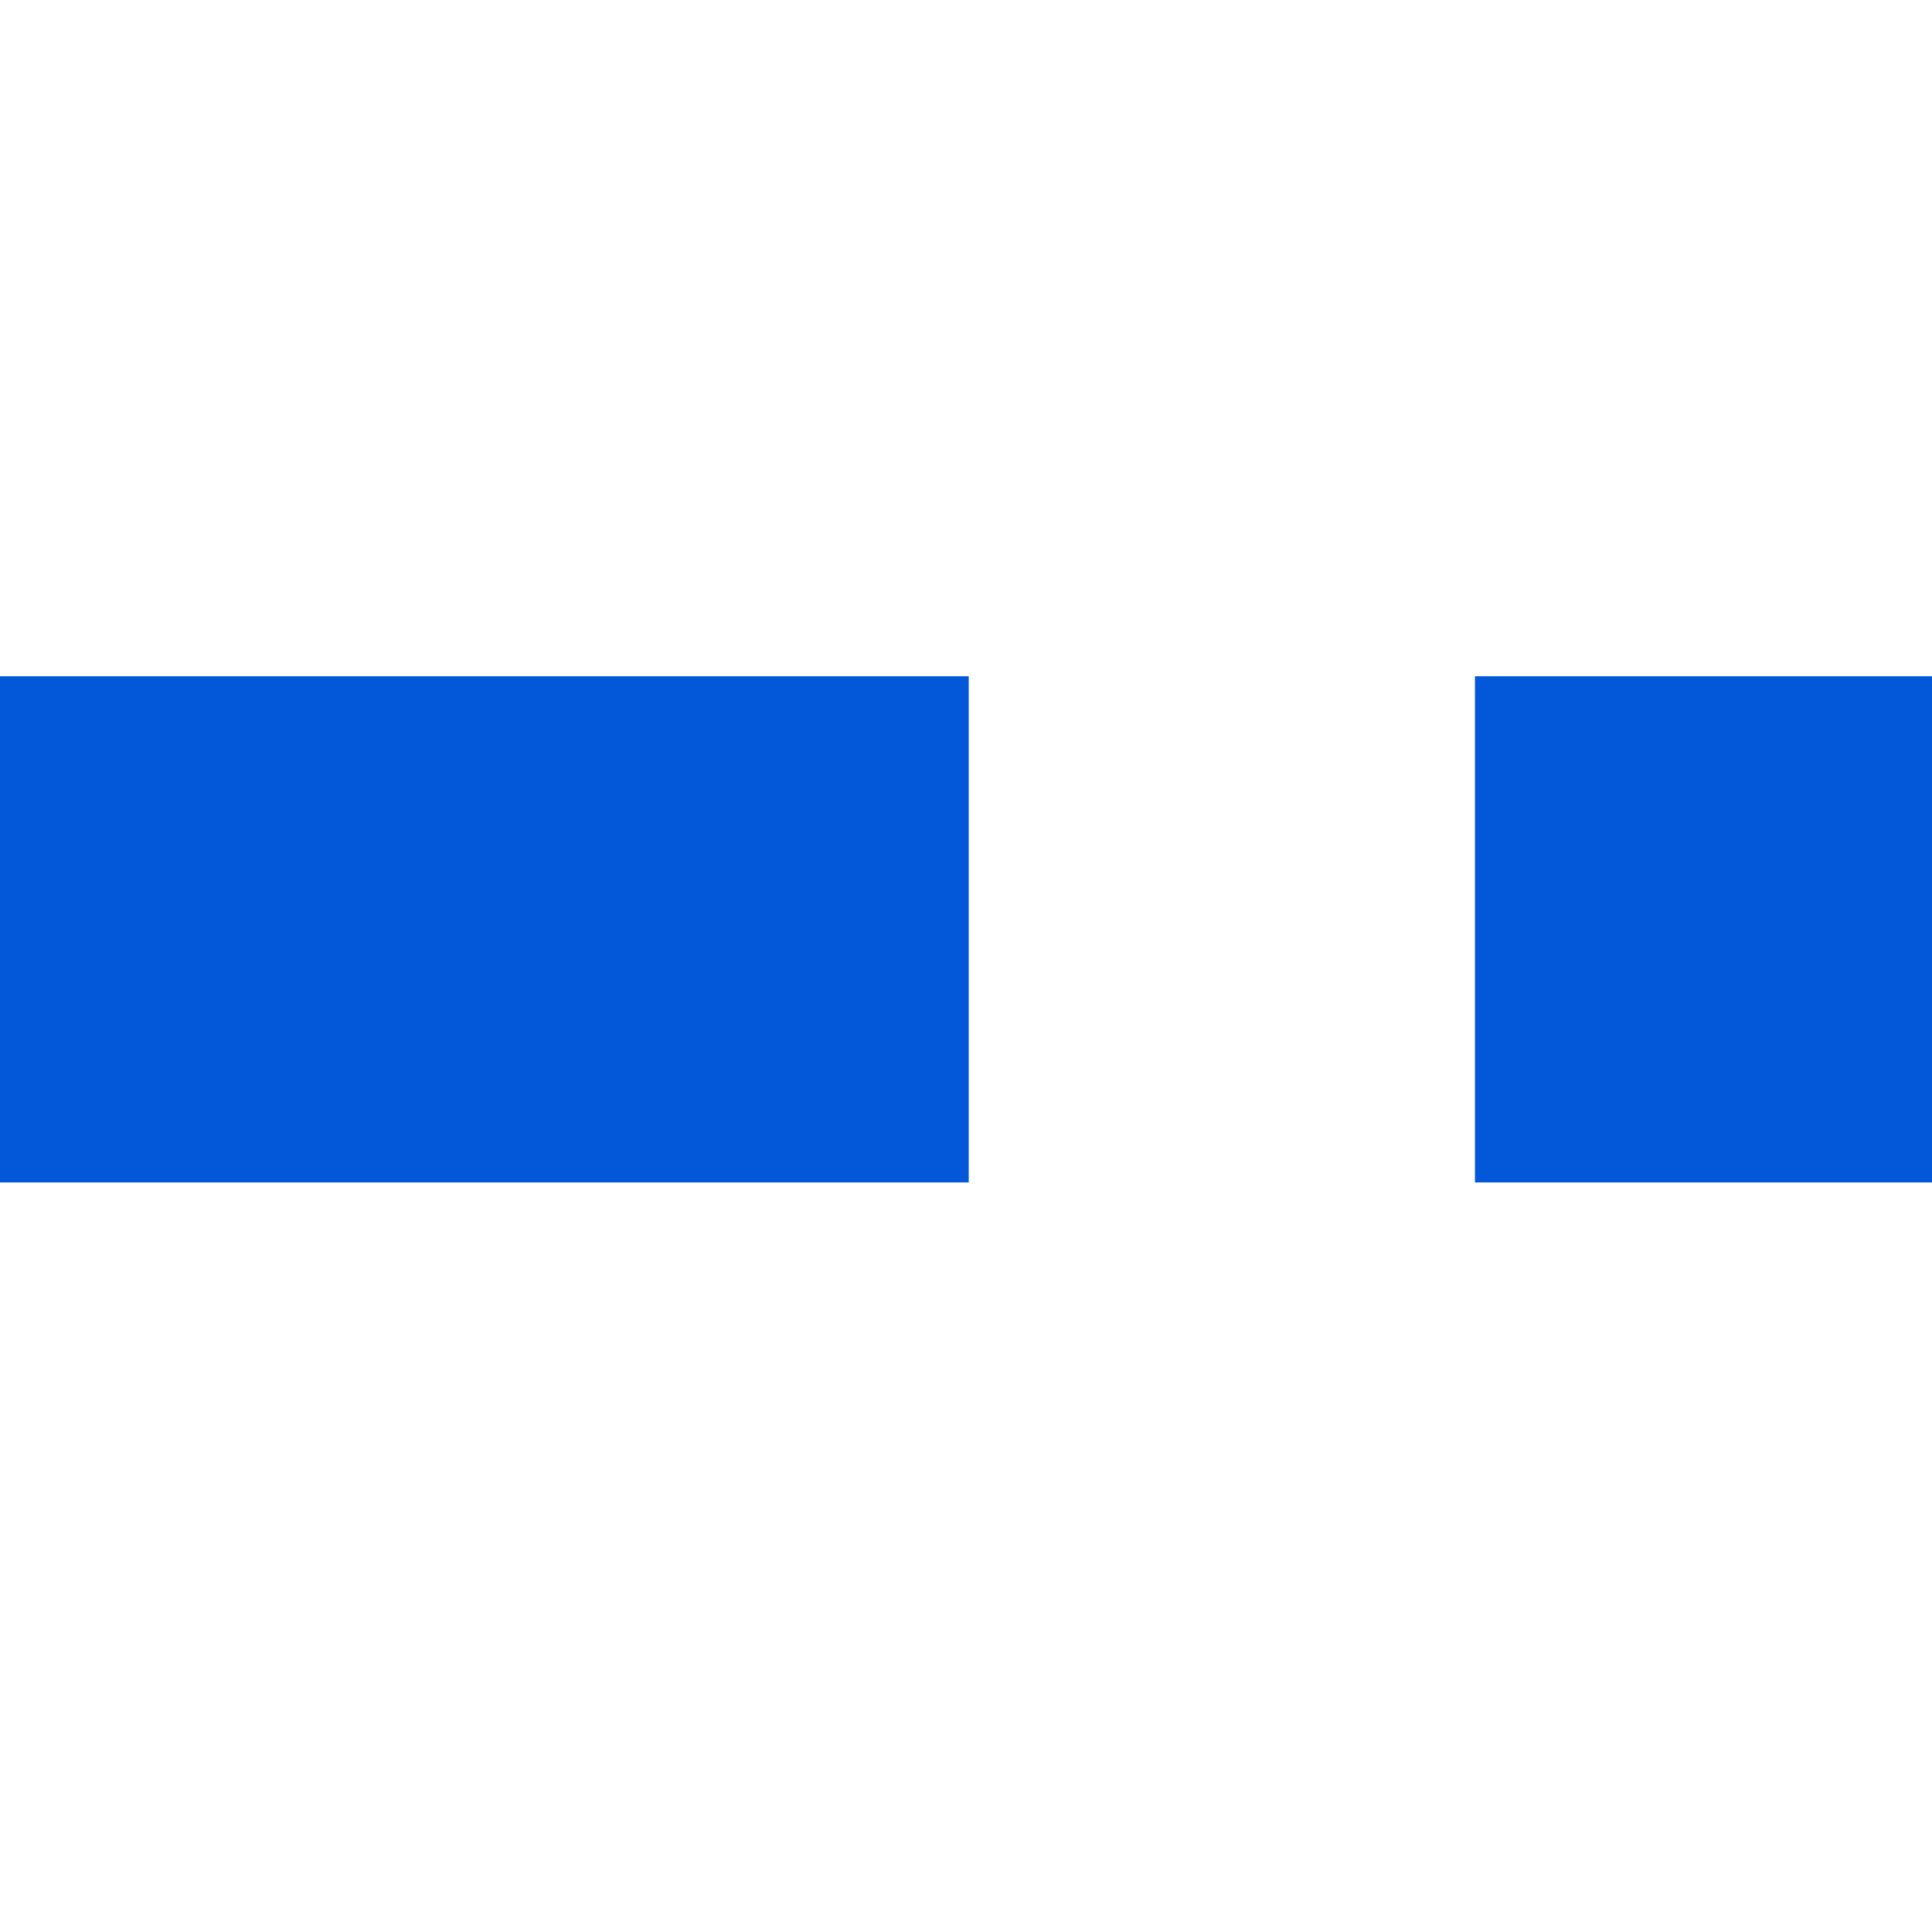 <?xml version="1.0" encoding="UTF-8" standalone="no"?>
<svg
   xmlns:dc="http://purl.org/dc/elements/1.1/"
   xmlns:cc="http://creativecommons.org/ns#"
   xmlns:rdf="http://www.w3.org/1999/02/22-rdf-syntax-ns#"
   xmlns:svg="http://www.w3.org/2000/svg"
   xmlns="http://www.w3.org/2000/svg"
   xmlns:sodipodi="http://sodipodi.sourceforge.net/DTD/sodipodi-0.dtd"
   xmlns:inkscape="http://www.inkscape.org/namespaces/inkscape"
   version="1.1"
   id="svg2"
   sodipodi:version="0.32"
   sodipodi:docname="kat_zwei_a.svg"
   inkscape:output_extension="org.inkscape.output.svg.inkscape"
   inkscape:version="1.0.1 (3bc2e813f5, 2020-09-07)"
   x="0px"
   y="0px"
   width="618.667"
   height="618.667"
   viewBox="0 0 580 580"
   enable-background="new 0 0 580 580"
   xml:space="preserve"><defs
     id="defs3"><inkscape:path-effect
       effect="bspline"
       id="path-effect819"
       is_visible="true"
       weight="33.333"
       steps="2"
       helper_size="0"
       apply_no_weight="true"
       apply_with_weight="true"
       only_selected="false" /><inkscape:perspective
       inkscape:vp_z="579.99998 : 289.99999 : 1"
       inkscape:vp_y="0 : 999.99997 : 0"
       inkscape:vp_x="0 : 289.99999 : 1"
       sodipodi:type="inkscape:persp3d"
       id="perspective3265"
       inkscape:persp3d-origin="289.99999 : 193.33332 : 1" /></defs><sodipodi:namedview
     showgrid="false"
     inkscape:cy="-14.538422"
     inkscape:cx="473.64511"
     inkscape:zoom="0.65172414"
     pagecolor="#ffffff"
     bordercolor="#666666"
     guidetolerance="10.0"
     objecttolerance="10.0"
     gridtolerance="10.0"
     borderopacity="1.0"
     id="base"
     inkscape:current-layer="svg2"
     inkscape:window-y="-8"
     inkscape:window-x="-8"
     inkscape:pageopacity="0.0"
     inkscape:pageshadow="2"
     inkscape:window-height="1017"
     inkscape:window-width="1920"
     inkscape:snap-bbox="true"
     inkscape:bbox-paths="true"
     inkscape:snap-bbox-edge-midpoints="true"
     inkscape:bbox-nodes="true"
     inkscape:snap-bbox-midpoints="true"
     inkscape:object-paths="true"
     inkscape:object-nodes="true"
     inkscape:snap-intersection-paths="true"
     inkscape:snap-smooth-nodes="true"
     inkscape:snap-midpoints="true"
     inkscape:snap-object-midpoints="true"
     inkscape:snap-center="true"
     inkscape:snap-text-baseline="true"
     inkscape:snap-page="true"
     inkscape:window-maximized="1"
     inkscape:snap-global="true"
     inkscape:document-rotation="0" /><g
     id="layer3"
     transform="matrix(48.15,0,0,48.15,-536.273,-33.307)"
     inkscape:label="Layout"
     display="none"
     style="display:none"><rect
       id="rect4134"
       x="1"
       y="1"
       display="inline"
       width="10"
       height="10"
       style="display:inline;fill:none;stroke:#757575;stroke-width:0.1" /><rect
       id="rect4136"
       x="2"
       y="2"
       display="inline"
       width="8"
       height="8"
       style="display:inline;fill:none;stroke:#757575;stroke-width:0.1" /></g><path
     style="fill:none;stroke:#0258d9;stroke-width:151.969;stroke-linecap:butt;stroke-linejoin:miter;stroke-miterlimit:4;stroke-dasharray:303.938, 151.969;stroke-dashoffset:0;stroke-opacity:1"
     d="m -726.258,455.906 c 202.078,0 404.155,0 606.232,0"
     id="path817"
     inkscape:connector-curvature="0"
     inkscape:path-effect="#path-effect819"
     inkscape:original-d="m -726.25756,455.90557 c 202.0782,-9.4e-4 404.15547,-9.4e-4 606.2318,0"
     transform="translate(713.142,-176.914)" /></svg>
